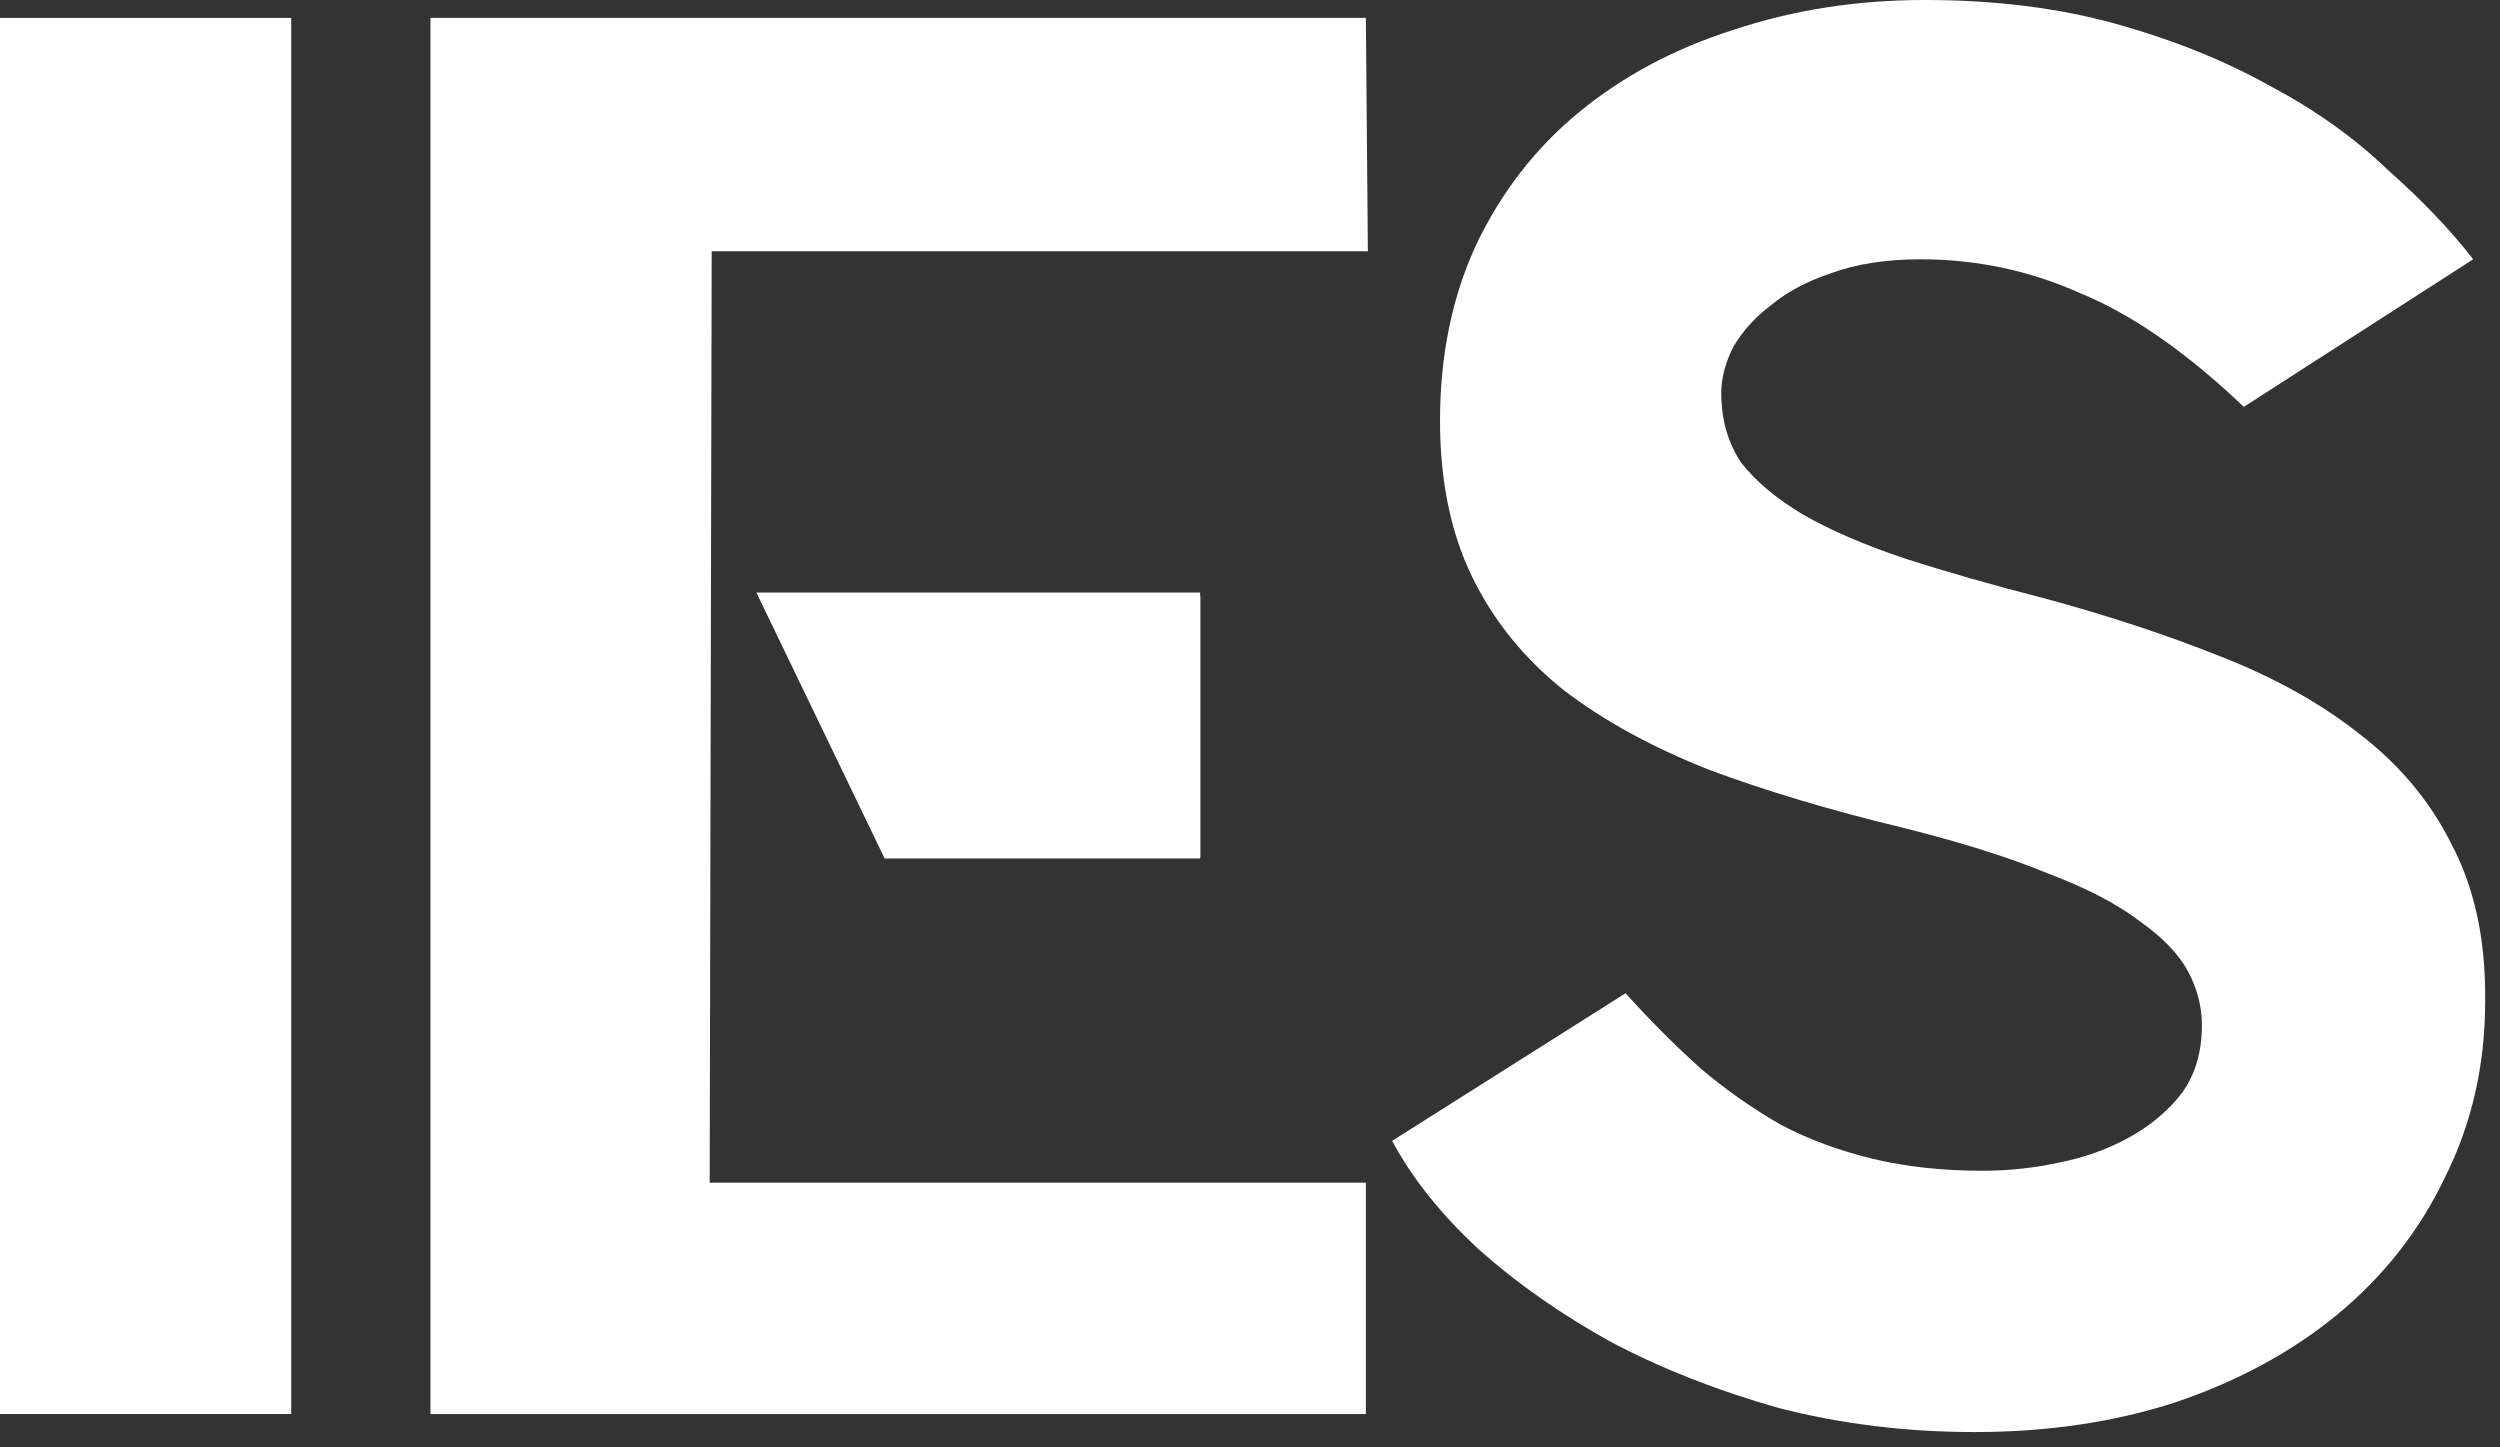 <?xml version="1.0" encoding="UTF-8"?> <svg xmlns="http://www.w3.org/2000/svg" width="95" height="55" viewBox="0 0 95 55" fill="none"><rect x="0" y="0" width="95" height="55" fill="#333333" stroke="none"/><path d="M77.686 22.737C80.111 23.394 82.334 24.127 84.355 24.935C86.427 25.744 88.195 26.729 89.661 27.891C91.177 29.053 92.339 30.443 93.147 32.06C94.006 33.676 94.436 35.596 94.436 37.82V38.047C94.436 40.472 93.93 42.696 92.92 44.717C91.96 46.738 90.596 48.481 88.827 49.946C87.109 51.361 85.063 52.473 82.688 53.281C80.364 54.039 77.812 54.418 75.033 54.418C72.456 54.418 69.98 54.115 67.606 53.508C65.281 52.852 63.159 52.018 61.239 51.007C59.319 49.946 57.626 48.759 56.161 47.445C54.746 46.132 53.66 44.767 52.902 43.352L61.77 37.744C62.73 38.805 63.69 39.765 64.65 40.624C65.61 41.432 66.62 42.14 67.681 42.746C68.742 43.302 69.905 43.731 71.168 44.035C72.431 44.338 73.82 44.489 75.336 44.489C76.296 44.489 77.256 44.388 78.216 44.186C79.227 43.984 80.136 43.656 80.945 43.201C81.753 42.746 82.41 42.19 82.915 41.533C83.421 40.826 83.673 39.967 83.673 38.957C83.673 38.249 83.496 37.567 83.143 36.91C82.789 36.253 82.183 35.622 81.324 35.016C80.465 34.359 79.303 33.752 77.837 33.197C76.372 32.59 74.528 32.009 72.305 31.453C69.576 30.796 67.126 30.064 64.953 29.255C62.78 28.396 60.936 27.386 59.42 26.224C57.904 25.011 56.742 23.571 55.934 21.904C55.125 20.236 54.721 18.266 54.721 15.992C54.721 13.516 55.176 11.293 56.085 9.322C57.045 7.301 58.359 5.609 60.026 4.244C61.694 2.88 63.639 1.844 65.862 1.137C68.136 0.379 70.561 0 73.138 0C75.816 0 78.242 0.303 80.414 0.909C82.587 1.516 84.532 2.299 86.25 3.259C87.968 4.169 89.459 5.23 90.722 6.442C92.035 7.604 93.122 8.741 93.981 9.853L85.265 15.461C83.092 13.39 81.021 11.95 79.05 11.141C77.13 10.282 75.109 9.853 72.987 9.853C71.673 9.853 70.536 10.03 69.576 10.383C68.667 10.687 67.909 11.091 67.302 11.596C66.696 12.051 66.216 12.581 65.862 13.188C65.559 13.794 65.408 14.375 65.408 14.931C65.408 15.941 65.66 16.826 66.165 17.584C66.721 18.291 67.504 18.948 68.515 19.554C69.576 20.16 70.865 20.716 72.38 21.221C73.947 21.727 75.715 22.232 77.686 22.737Z" fill="white"></path><path d="M45.612 32.588H33.789L28.863 22.66H45.612V32.588ZM51.903 0.68L51.979 9.548H27.044L26.968 44.942H51.903V53.734H16.357V0.68H51.903Z" fill="white"></path><path d="M0 0.68H11.066V53.734H0V0.68Z" fill="white"></path><path d="M45.605 22.517H28.743L33.616 32.622H45.605V22.517Z" fill="white"></path></svg> 